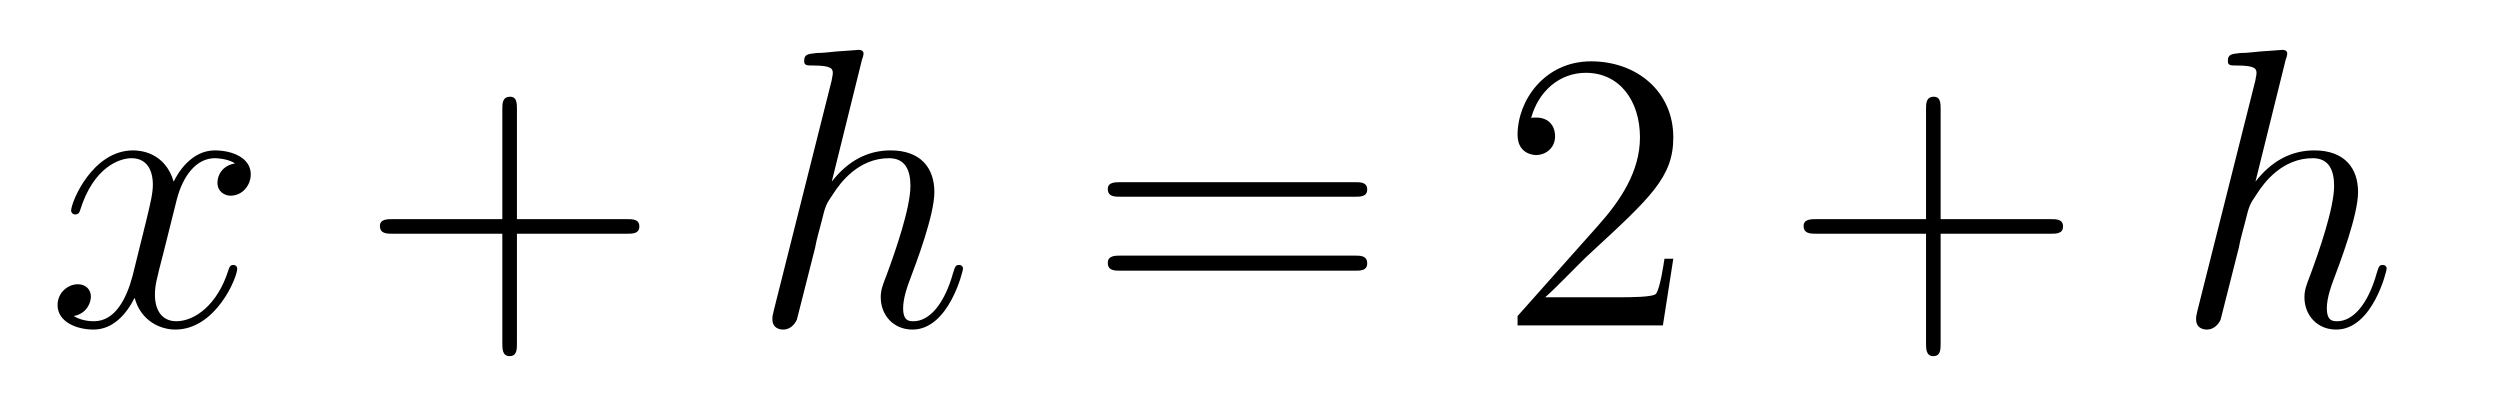 <?xml version='1.0'?>
<!-- This file was generated by dvisvgm 1.9.2 -->
<svg height='12pt' version='1.1' viewBox='0 -12 75 12' width='75pt' xmlns='http://www.w3.org/2000/svg' xmlns:xlink='http://www.w3.org/1999/xlink'>
<g id='page1'>
<g transform='matrix(1 0 0 1 -127 652)'>
<path d='M134.055 -659.098C133.664 -659.035 133.523 -658.738 133.523 -658.52C133.523 -658.238 133.758 -658.129 133.914 -658.129C134.273 -658.129 134.523 -658.441 134.523 -658.77C134.523 -659.27 133.961 -659.488 133.445 -659.488C132.727 -659.488 132.32 -658.785 132.211 -658.551C131.945 -659.441 131.195 -659.488 130.992 -659.488C129.773 -659.488 129.133 -657.941 129.133 -657.676C129.133 -657.629 129.18 -657.566 129.258 -657.566C129.352 -657.566 129.383 -657.629 129.398 -657.676C129.805 -659.004 130.602 -659.254 130.945 -659.254C131.492 -659.254 131.586 -658.754 131.586 -658.473C131.586 -658.207 131.523 -657.941 131.383 -657.363L130.977 -655.723C130.789 -655.02 130.445 -654.363 129.82 -654.363C129.758 -654.363 129.461 -654.363 129.211 -654.519C129.633 -654.598 129.727 -654.957 129.727 -655.098C129.727 -655.332 129.555 -655.473 129.336 -655.473C129.039 -655.473 128.727 -655.223 128.727 -654.848C128.727 -654.348 129.289 -654.113 129.805 -654.113C130.383 -654.113 130.789 -654.566 131.039 -655.066C131.227 -654.363 131.82 -654.113 132.258 -654.113C133.477 -654.113 134.117 -655.676 134.117 -655.941C134.117 -656.004 134.07 -656.051 134.008 -656.051C133.898 -656.051 133.883 -655.988 133.852 -655.895C133.523 -654.848 132.836 -654.363 132.289 -654.363C131.883 -654.363 131.648 -654.66 131.648 -655.16C131.648 -655.426 131.695 -655.613 131.898 -656.394L132.305 -658.02C132.492 -658.738 132.898 -659.254 133.445 -659.254C133.461 -659.254 133.805 -659.254 134.055 -659.098ZM134.996 -654.238' fill-rule='evenodd'/>
<path d='M142.508 -656.988H145.805C145.977 -656.988 146.18 -656.988 146.18 -657.207S145.977 -657.426 145.805 -657.426H142.508V-660.723C142.508 -660.894 142.508 -661.098 142.305 -661.098C142.07 -661.098 142.07 -660.894 142.07 -660.723V-657.426H138.789C138.617 -657.426 138.398 -657.426 138.398 -657.223C138.398 -656.988 138.602 -656.988 138.789 -656.988H142.07V-653.707C142.07 -653.535 142.07 -653.316 142.289 -653.316S142.508 -653.52 142.508 -653.707V-656.988ZM146.875 -654.238' fill-rule='evenodd'/>
<path d='M152.859 -662.207C152.875 -662.254 152.906 -662.332 152.906 -662.394C152.906 -662.504 152.781 -662.504 152.766 -662.504C152.75 -662.504 152.156 -662.457 152.109 -662.457C151.906 -662.441 151.719 -662.41 151.5 -662.41C151.203 -662.379 151.125 -662.363 151.125 -662.16C151.125 -662.035 151.219 -662.035 151.391 -662.035C151.969 -662.035 151.984 -661.926 151.984 -661.801C151.984 -661.738 151.953 -661.644 151.953 -661.598L150.219 -654.707C150.172 -654.519 150.172 -654.504 150.172 -654.426C150.172 -654.16 150.375 -654.113 150.5 -654.113C150.703 -654.113 150.844 -654.27 150.906 -654.41L151.453 -656.566C151.5 -656.832 151.578 -657.082 151.641 -657.332C151.766 -657.832 151.766 -657.848 152 -658.191C152.219 -658.535 152.766 -659.254 153.672 -659.254C154.156 -659.254 154.313 -658.895 154.313 -658.426C154.313 -657.754 153.859 -656.457 153.594 -655.738C153.484 -655.457 153.422 -655.301 153.422 -655.082C153.422 -654.551 153.797 -654.113 154.375 -654.113C155.469 -654.113 155.891 -655.879 155.891 -655.941C155.891 -656.004 155.844 -656.051 155.781 -656.051C155.672 -656.051 155.656 -656.019 155.594 -655.816C155.328 -654.863 154.875 -654.363 154.406 -654.363C154.281 -654.363 154.094 -654.363 154.094 -654.754C154.094 -655.066 154.234 -655.441 154.281 -655.566C154.5 -656.145 155.031 -657.551 155.031 -658.238C155.031 -658.957 154.625 -659.488 153.719 -659.488C153.031 -659.488 152.438 -659.176 151.953 -658.551L152.859 -662.207ZM156.234 -654.238' fill-rule='evenodd'/>
<path d='M167.641 -658.098C167.813 -658.098 168.016 -658.098 168.016 -658.316C168.016 -658.535 167.813 -658.535 167.641 -658.535H160.625C160.453 -658.535 160.234 -658.535 160.234 -658.332C160.234 -658.098 160.437 -658.098 160.625 -658.098H167.641ZM167.641 -655.879C167.813 -655.879 168.016 -655.879 168.016 -656.098C168.016 -656.332 167.813 -656.332 167.641 -656.332H160.625C160.453 -656.332 160.234 -656.332 160.234 -656.113C160.234 -655.879 160.437 -655.879 160.625 -655.879H167.641ZM168.711 -654.238' fill-rule='evenodd'/>
<path d='M177.199 -656.238H176.934C176.902 -656.035 176.809 -655.379 176.684 -655.191C176.605 -655.082 175.918 -655.082 175.559 -655.082H173.355C173.684 -655.363 174.402 -656.129 174.715 -656.41C176.527 -658.082 177.199 -658.691 177.199 -659.879C177.199 -661.254 176.106 -662.16 174.73 -662.16C173.34 -662.16 172.527 -660.988 172.527 -659.957C172.527 -659.348 173.059 -659.348 173.09 -659.348C173.34 -659.348 173.652 -659.535 173.652 -659.91C173.652 -660.254 173.434 -660.473 173.09 -660.473C172.98 -660.473 172.965 -660.473 172.934 -660.457C173.152 -661.269 173.793 -661.816 174.574 -661.816C175.59 -661.816 176.199 -660.973 176.199 -659.879C176.199 -658.863 175.621 -657.988 174.934 -657.223L172.527 -654.519V-654.238H176.887L177.199 -656.238ZM177.828 -654.238' fill-rule='evenodd'/>
<path d='M185.219 -656.988H188.516C188.688 -656.988 188.891 -656.988 188.891 -657.207S188.688 -657.426 188.516 -657.426H185.219V-660.723C185.219 -660.894 185.219 -661.098 185.016 -661.098C184.781 -661.098 184.781 -660.894 184.781 -660.723V-657.426H181.5C181.328 -657.426 181.109 -657.426 181.109 -657.223C181.109 -656.988 181.313 -656.988 181.5 -656.988H184.781V-653.707C184.781 -653.535 184.781 -653.316 185 -653.316C185.219 -653.316 185.219 -653.52 185.219 -653.707V-656.988ZM189.586 -654.238' fill-rule='evenodd'/>
<path d='M195.57 -662.207C195.586 -662.254 195.617 -662.332 195.617 -662.394C195.617 -662.504 195.492 -662.504 195.476 -662.504C195.461 -662.504 194.867 -662.457 194.82 -662.457C194.617 -662.441 194.43 -662.41 194.21 -662.41C193.914 -662.379 193.836 -662.363 193.836 -662.16C193.836 -662.035 193.93 -662.035 194.101 -662.035C194.68 -662.035 194.695 -661.926 194.695 -661.801C194.695 -661.738 194.664 -661.644 194.664 -661.598L192.93 -654.707C192.883 -654.519 192.883 -654.504 192.883 -654.426C192.883 -654.16 193.086 -654.113 193.211 -654.113C193.414 -654.113 193.555 -654.27 193.618 -654.41L194.164 -656.566C194.21 -656.832 194.29 -657.082 194.352 -657.332C194.477 -657.832 194.477 -657.848 194.711 -658.191C194.929 -658.535 195.476 -659.254 196.382 -659.254C196.867 -659.254 197.023 -658.895 197.023 -658.426C197.023 -657.754 196.571 -656.457 196.304 -655.738C196.195 -655.457 196.133 -655.301 196.133 -655.082C196.133 -654.551 196.508 -654.113 197.086 -654.113C198.18 -654.113 198.601 -655.879 198.601 -655.941C198.601 -656.004 198.554 -656.051 198.492 -656.051C198.383 -656.051 198.367 -656.019 198.305 -655.816C198.04 -654.863 197.586 -654.363 197.117 -654.363C196.992 -654.363 196.805 -654.363 196.805 -654.754C196.805 -655.066 196.945 -655.441 196.992 -655.566C197.21 -656.145 197.742 -657.551 197.742 -658.238C197.742 -658.957 197.336 -659.488 196.429 -659.488C195.742 -659.488 195.149 -659.176 194.664 -658.551L195.57 -662.207ZM198.946 -654.238' fill-rule='evenodd'/>
</g>
</g>
</svg>
